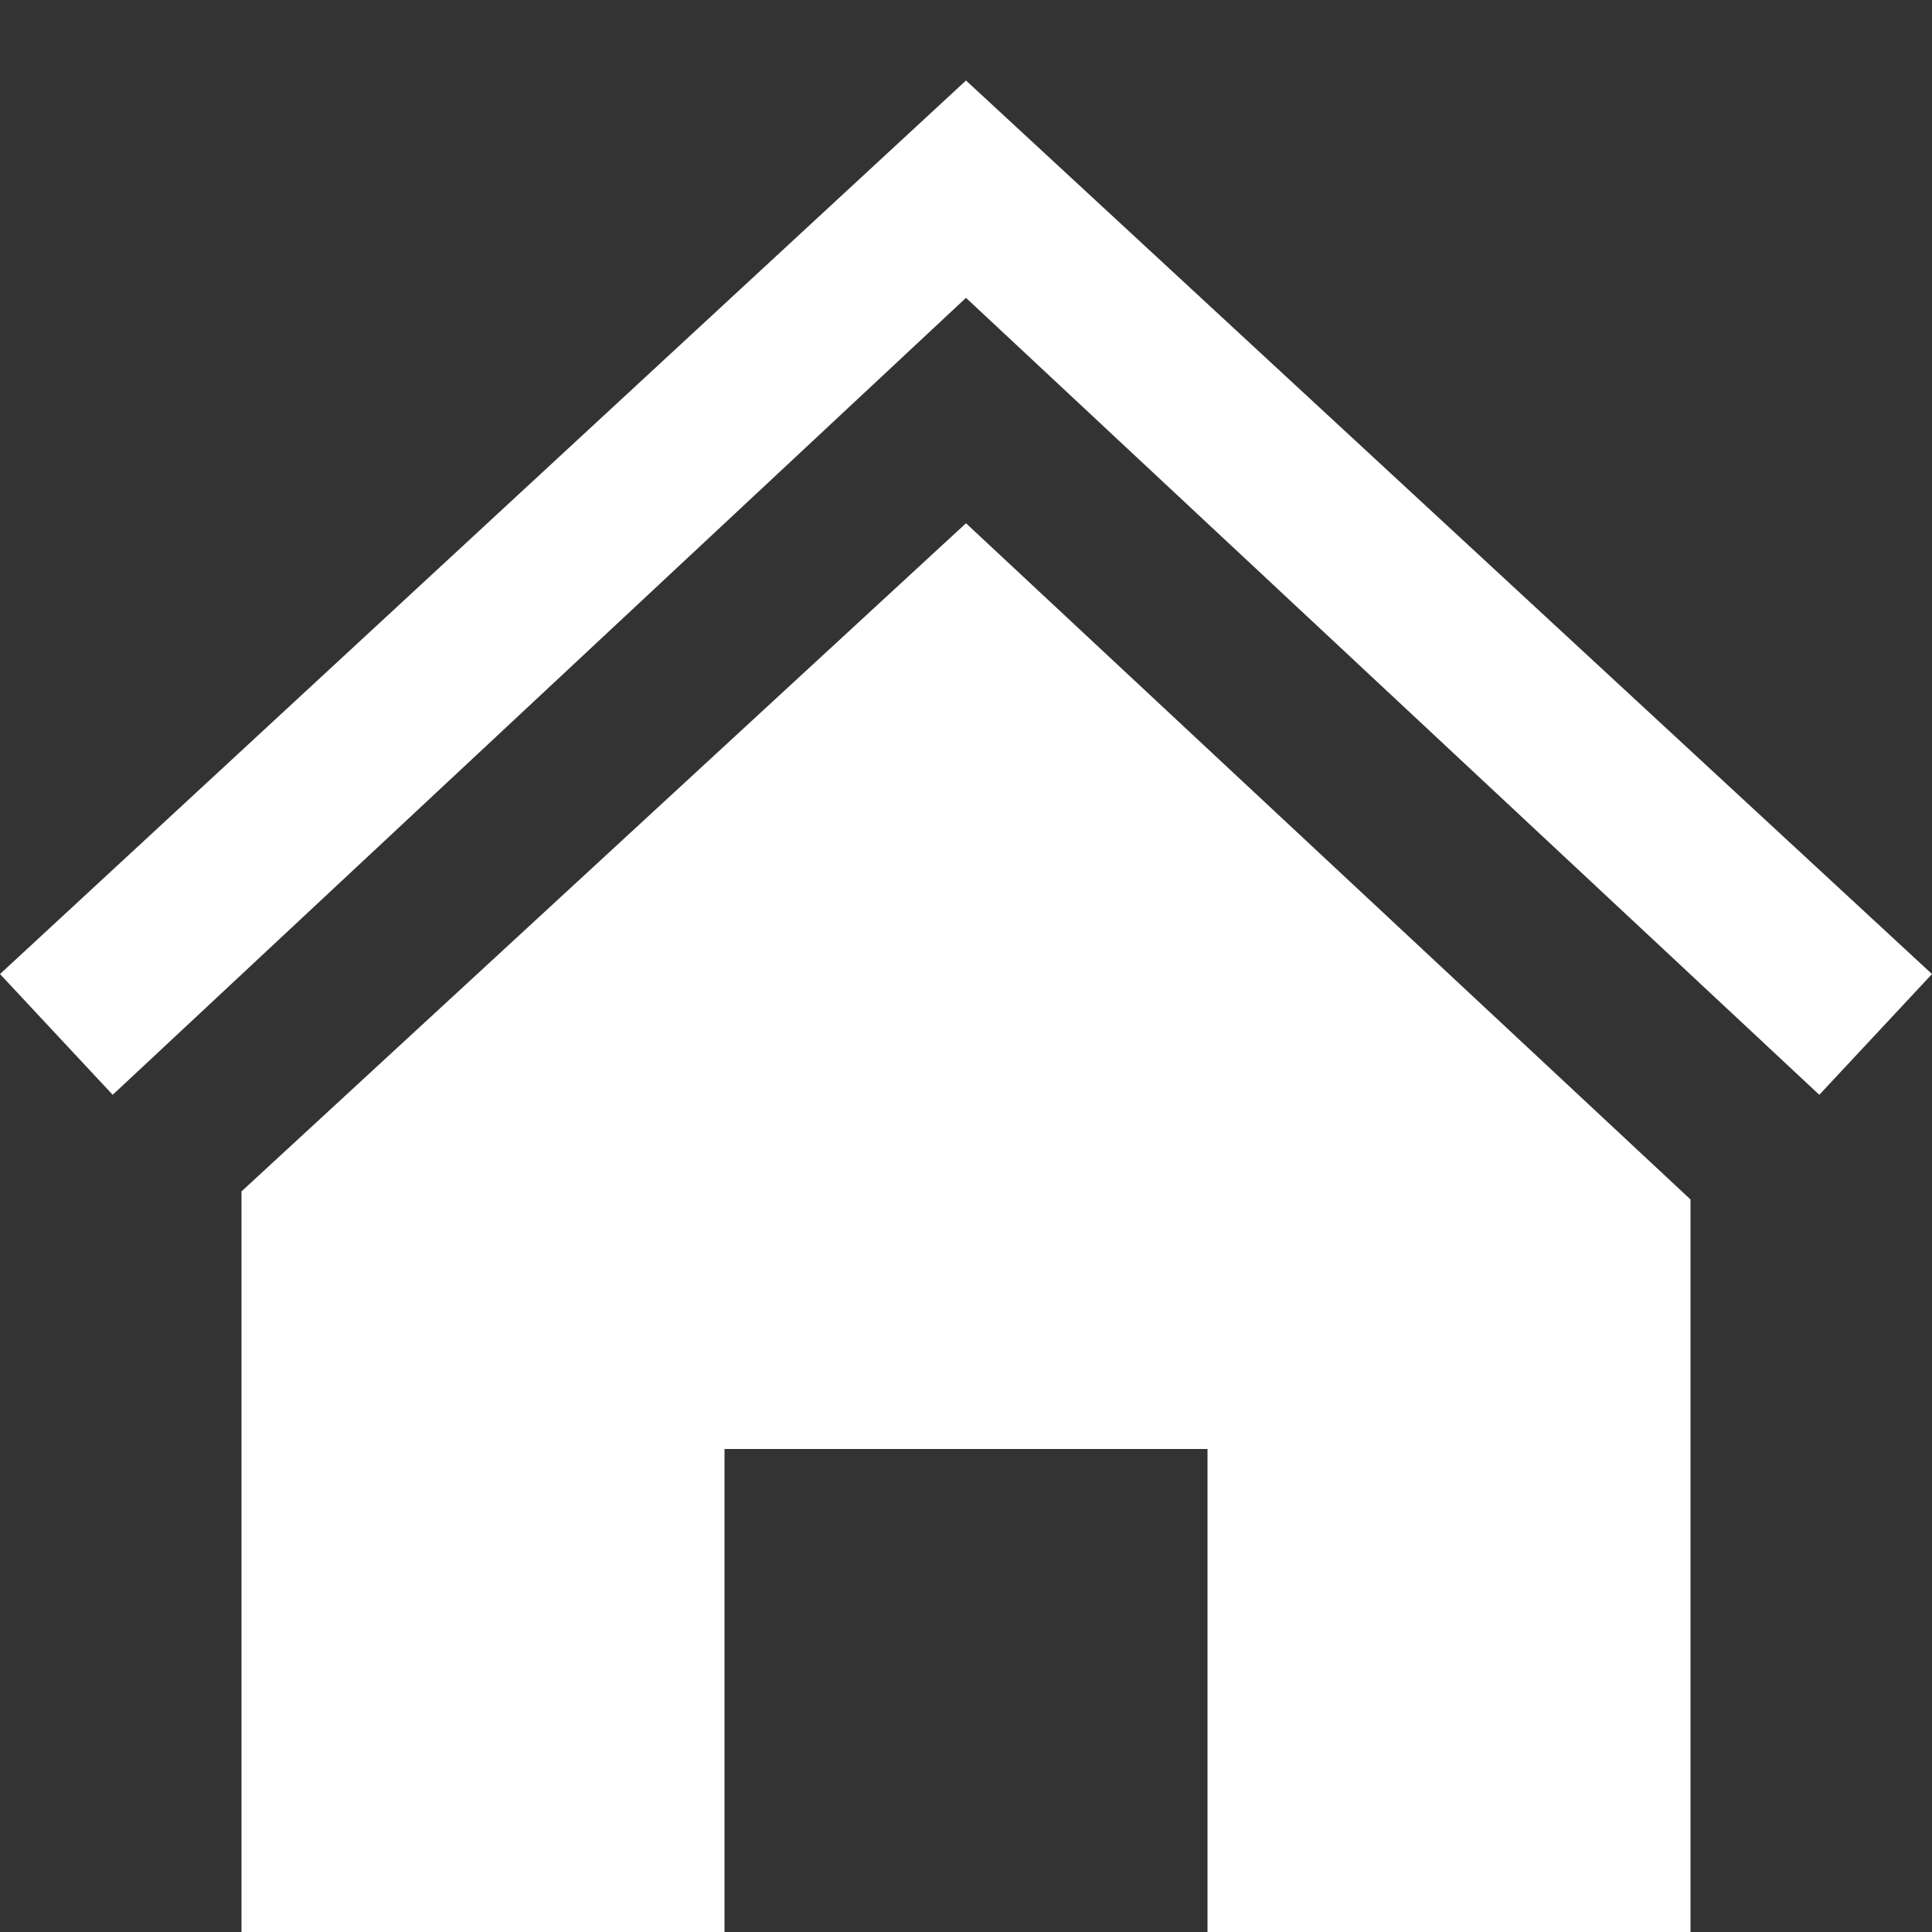 <?xml version="1.0" encoding="utf-8"?>
<!-- Generator: Adobe Illustrator 21.1.0, SVG Export Plug-In . SVG Version: 6.00 Build 0)  -->
<svg version="1.1" id="Layer_1" xmlns="http://www.w3.org/2000/svg" xmlns:xlink="http://www.w3.org/1999/xlink" x="0px" y="0px"
	 viewBox="0 0 24 24" style="enable-background:new 0 0 24 24;" xml:space="preserve">
<rect x="0" y="0" width="24" height="24" fill="#333333" stroke="none"/>
<style type="text/css">
	.st0{fill:#FFFFFF;}
</style>
<path class="st0" d="M12,6.5l9,8.4V24h-6v-6H9v6H3v-9.2L12,6.5z M24,12.1L12,1L0,12.1l1.4,1.5L12,3.7l10.6,9.9
	C22.6,13.6,24,12.1,24,12.1z"/>
</svg>
